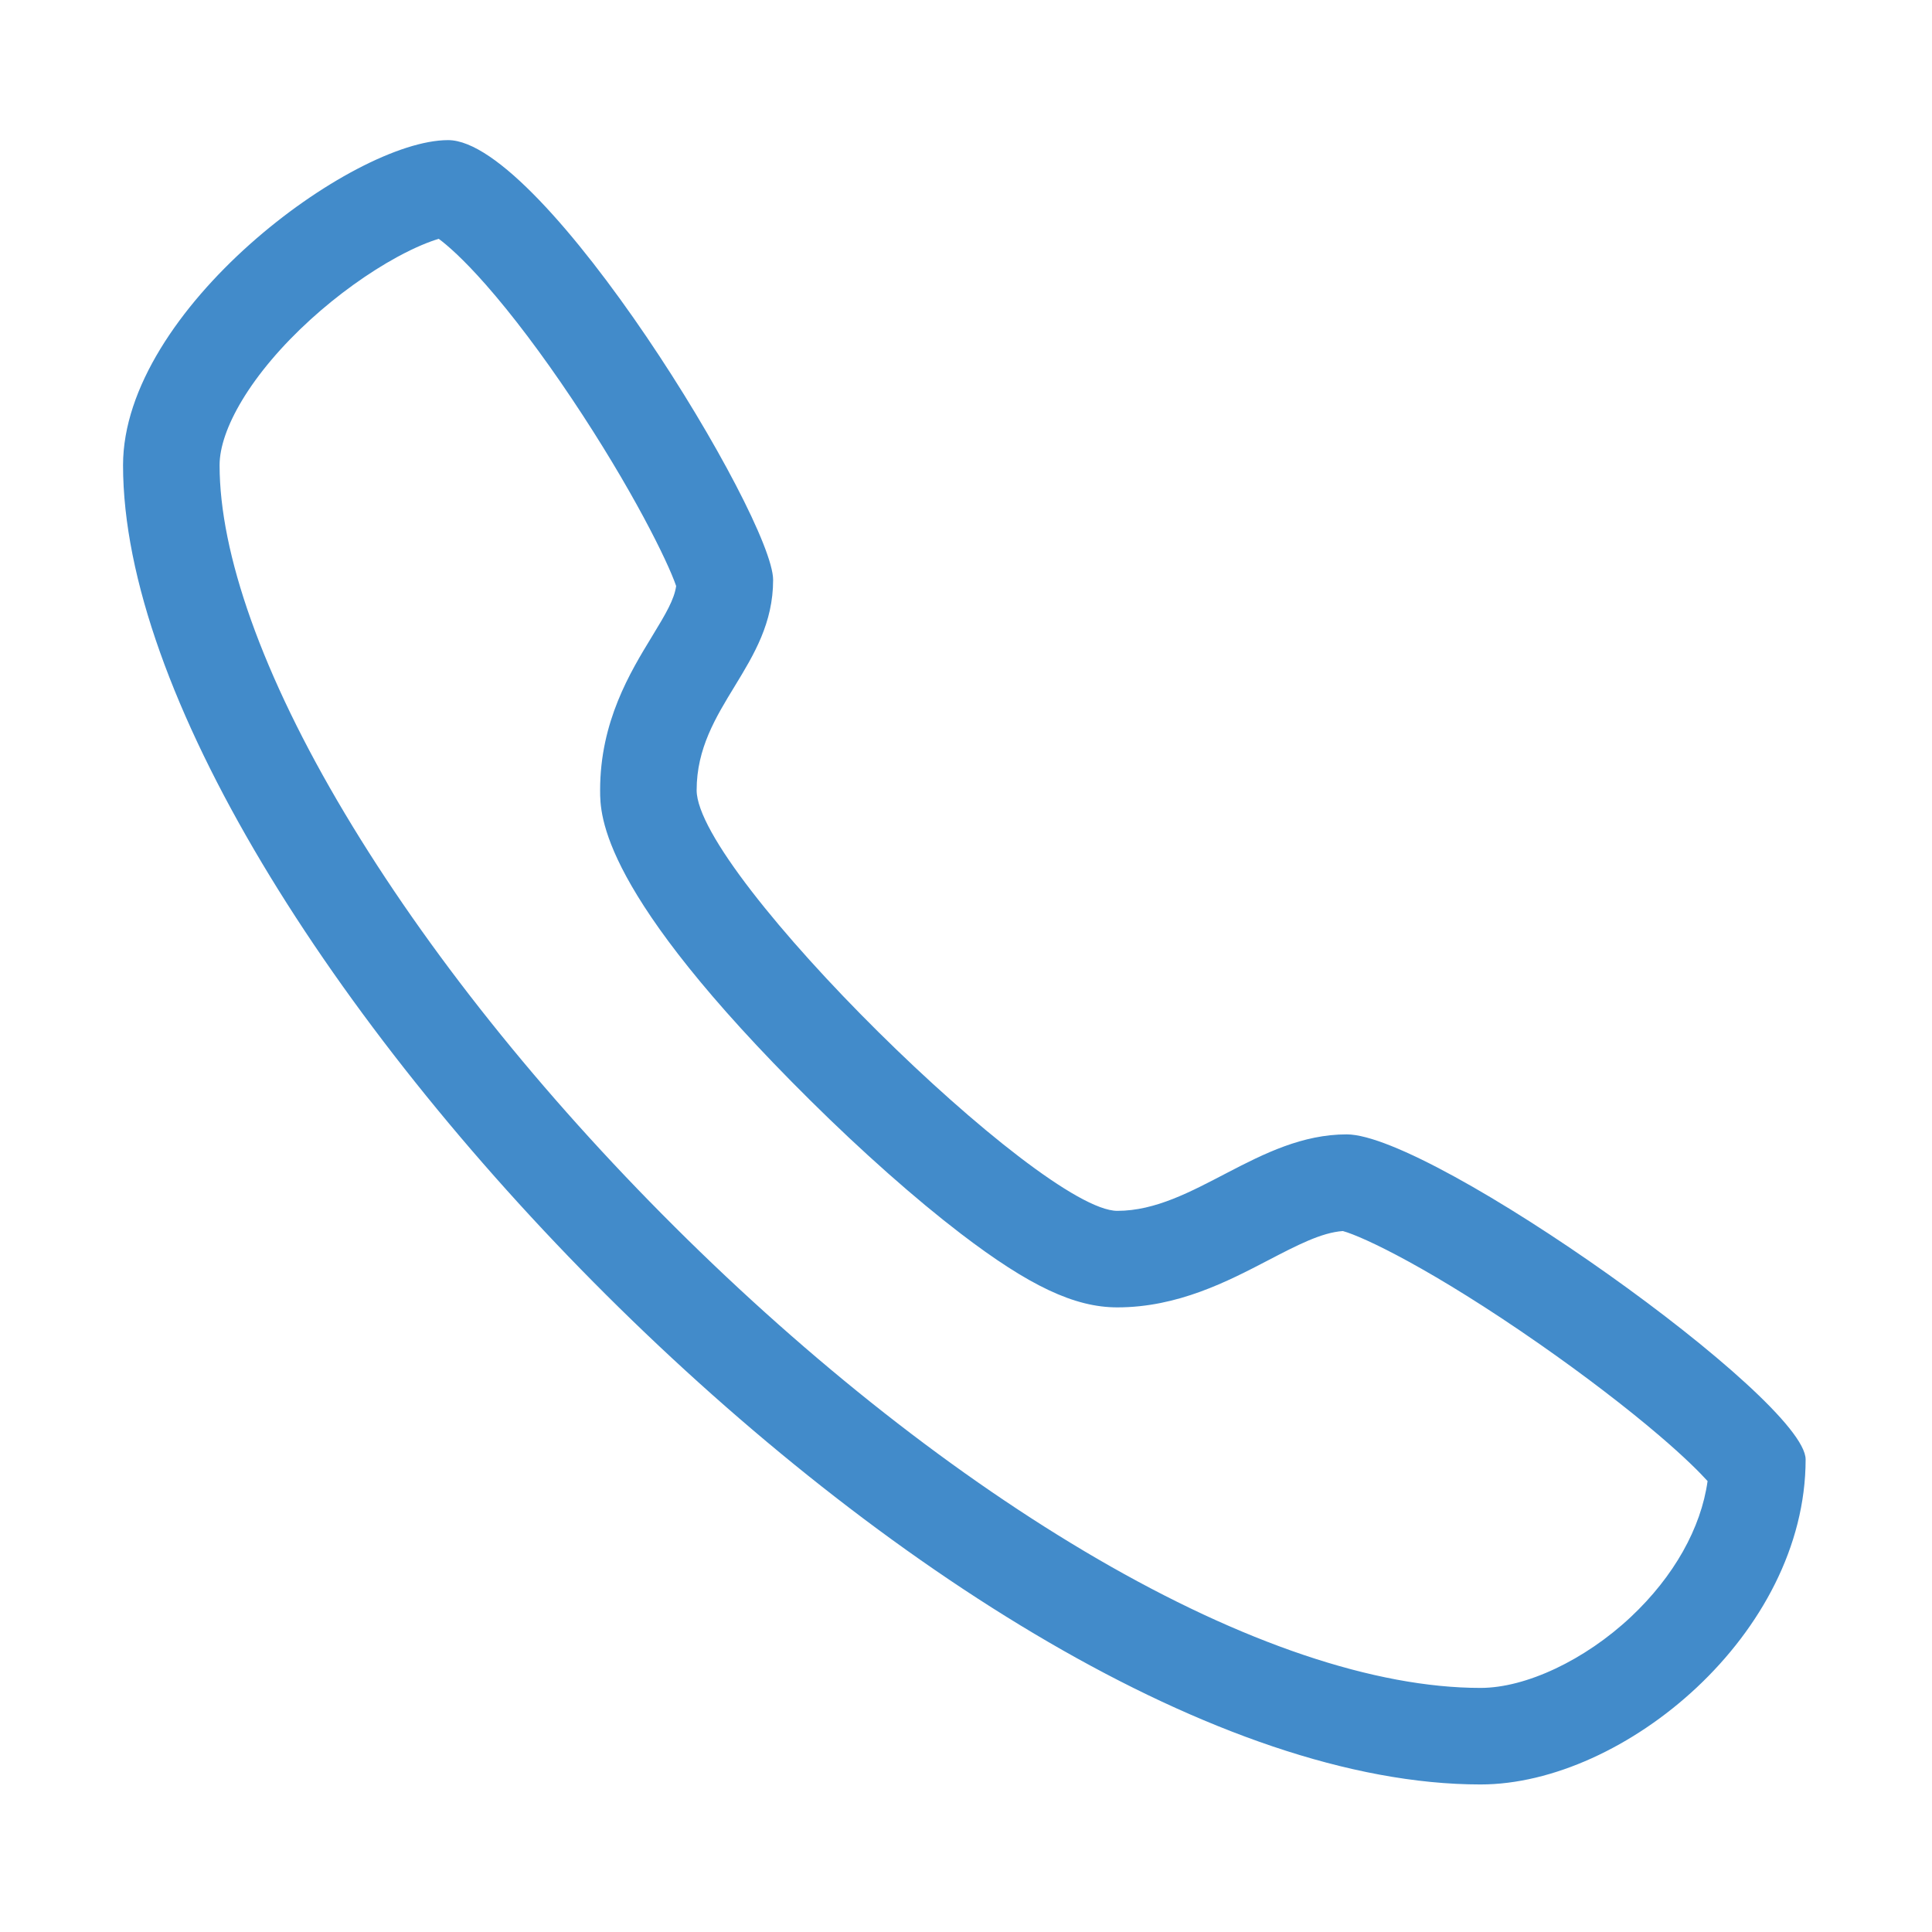 <?xml version="1.0" standalone="no"?><!DOCTYPE svg PUBLIC "-//W3C//DTD SVG 1.1//EN" "http://www.w3.org/Graphics/SVG/1.1/DTD/svg11.dtd"><svg t="1586942218851" class="icon" viewBox="0 0 1024 1024" version="1.1" xmlns="http://www.w3.org/2000/svg" p-id="26404" xmlns:xlink="http://www.w3.org/1999/xlink" width="200" height="200"><defs><style type="text/css"></style></defs><path d="M232.547 126.584c4.473 3.327 12.692 10.361 24.995 24.349 14.007 15.926 29.741 36.79 45.505 60.336 31.938 47.709 50.934 86.408 55.326 99.338-1.019 7.112-5.357 14.517-12.771 26.679-11.619 19.059-27.53 45.163-27.53 81.538 0 13.373 0 54.066 111.432 164.45 27.454 27.196 55.748 52.249 79.667 70.542 36.338 27.788 60.39 39.122 83.021 39.122 32.06 0 58.614-13.836 79.951-24.952 15.114-7.875 28.287-14.738 39.589-15.507 10.727 2.925 47.428 20.239 104.604 60.135 23.224 16.205 45.601 33.316 63.004 48.179 13.505 11.533 21.355 19.415 25.71 24.209-3.451 24.896-17.852 50.595-40.687 72.029-24.336 22.842-55.592 37.602-79.628 37.602-55.898 0-126.166-23.679-203.206-68.477-74.32-43.215-151.781-104.07-224.01-175.985-70.954-70.645-131.393-146.394-174.781-219.057-21.713-36.362-38.443-70.873-49.728-102.575-11.033-30.996-16.628-58.581-16.628-81.991 0-9.474 4.089-21.304 11.823-34.21 8.535-14.241 21.148-29.133 36.473-43.064 14.285-12.985 30.559-24.718 45.822-33.037C220.412 130.836 227.859 127.979 232.547 126.584M237.498 74.267c-50.673 0-172.281 89.94-172.281 172.281 0 240.687 443.365 699.251 719.517 699.251 76.004 0 172.285-79.807 172.285-172.28 0-31.666-197.619-172.277-243.227-172.277-46.864 0-81.071 40.53-121.602 40.53-40.54 0-222.954-178.611-222.954-222.949 0-44.333 40.535-65.867 40.535-111.469C409.773 274.419 288.167 74.267 237.498 74.267L237.498 74.267z" p-id="26405" fill="#428bca"></path></svg>